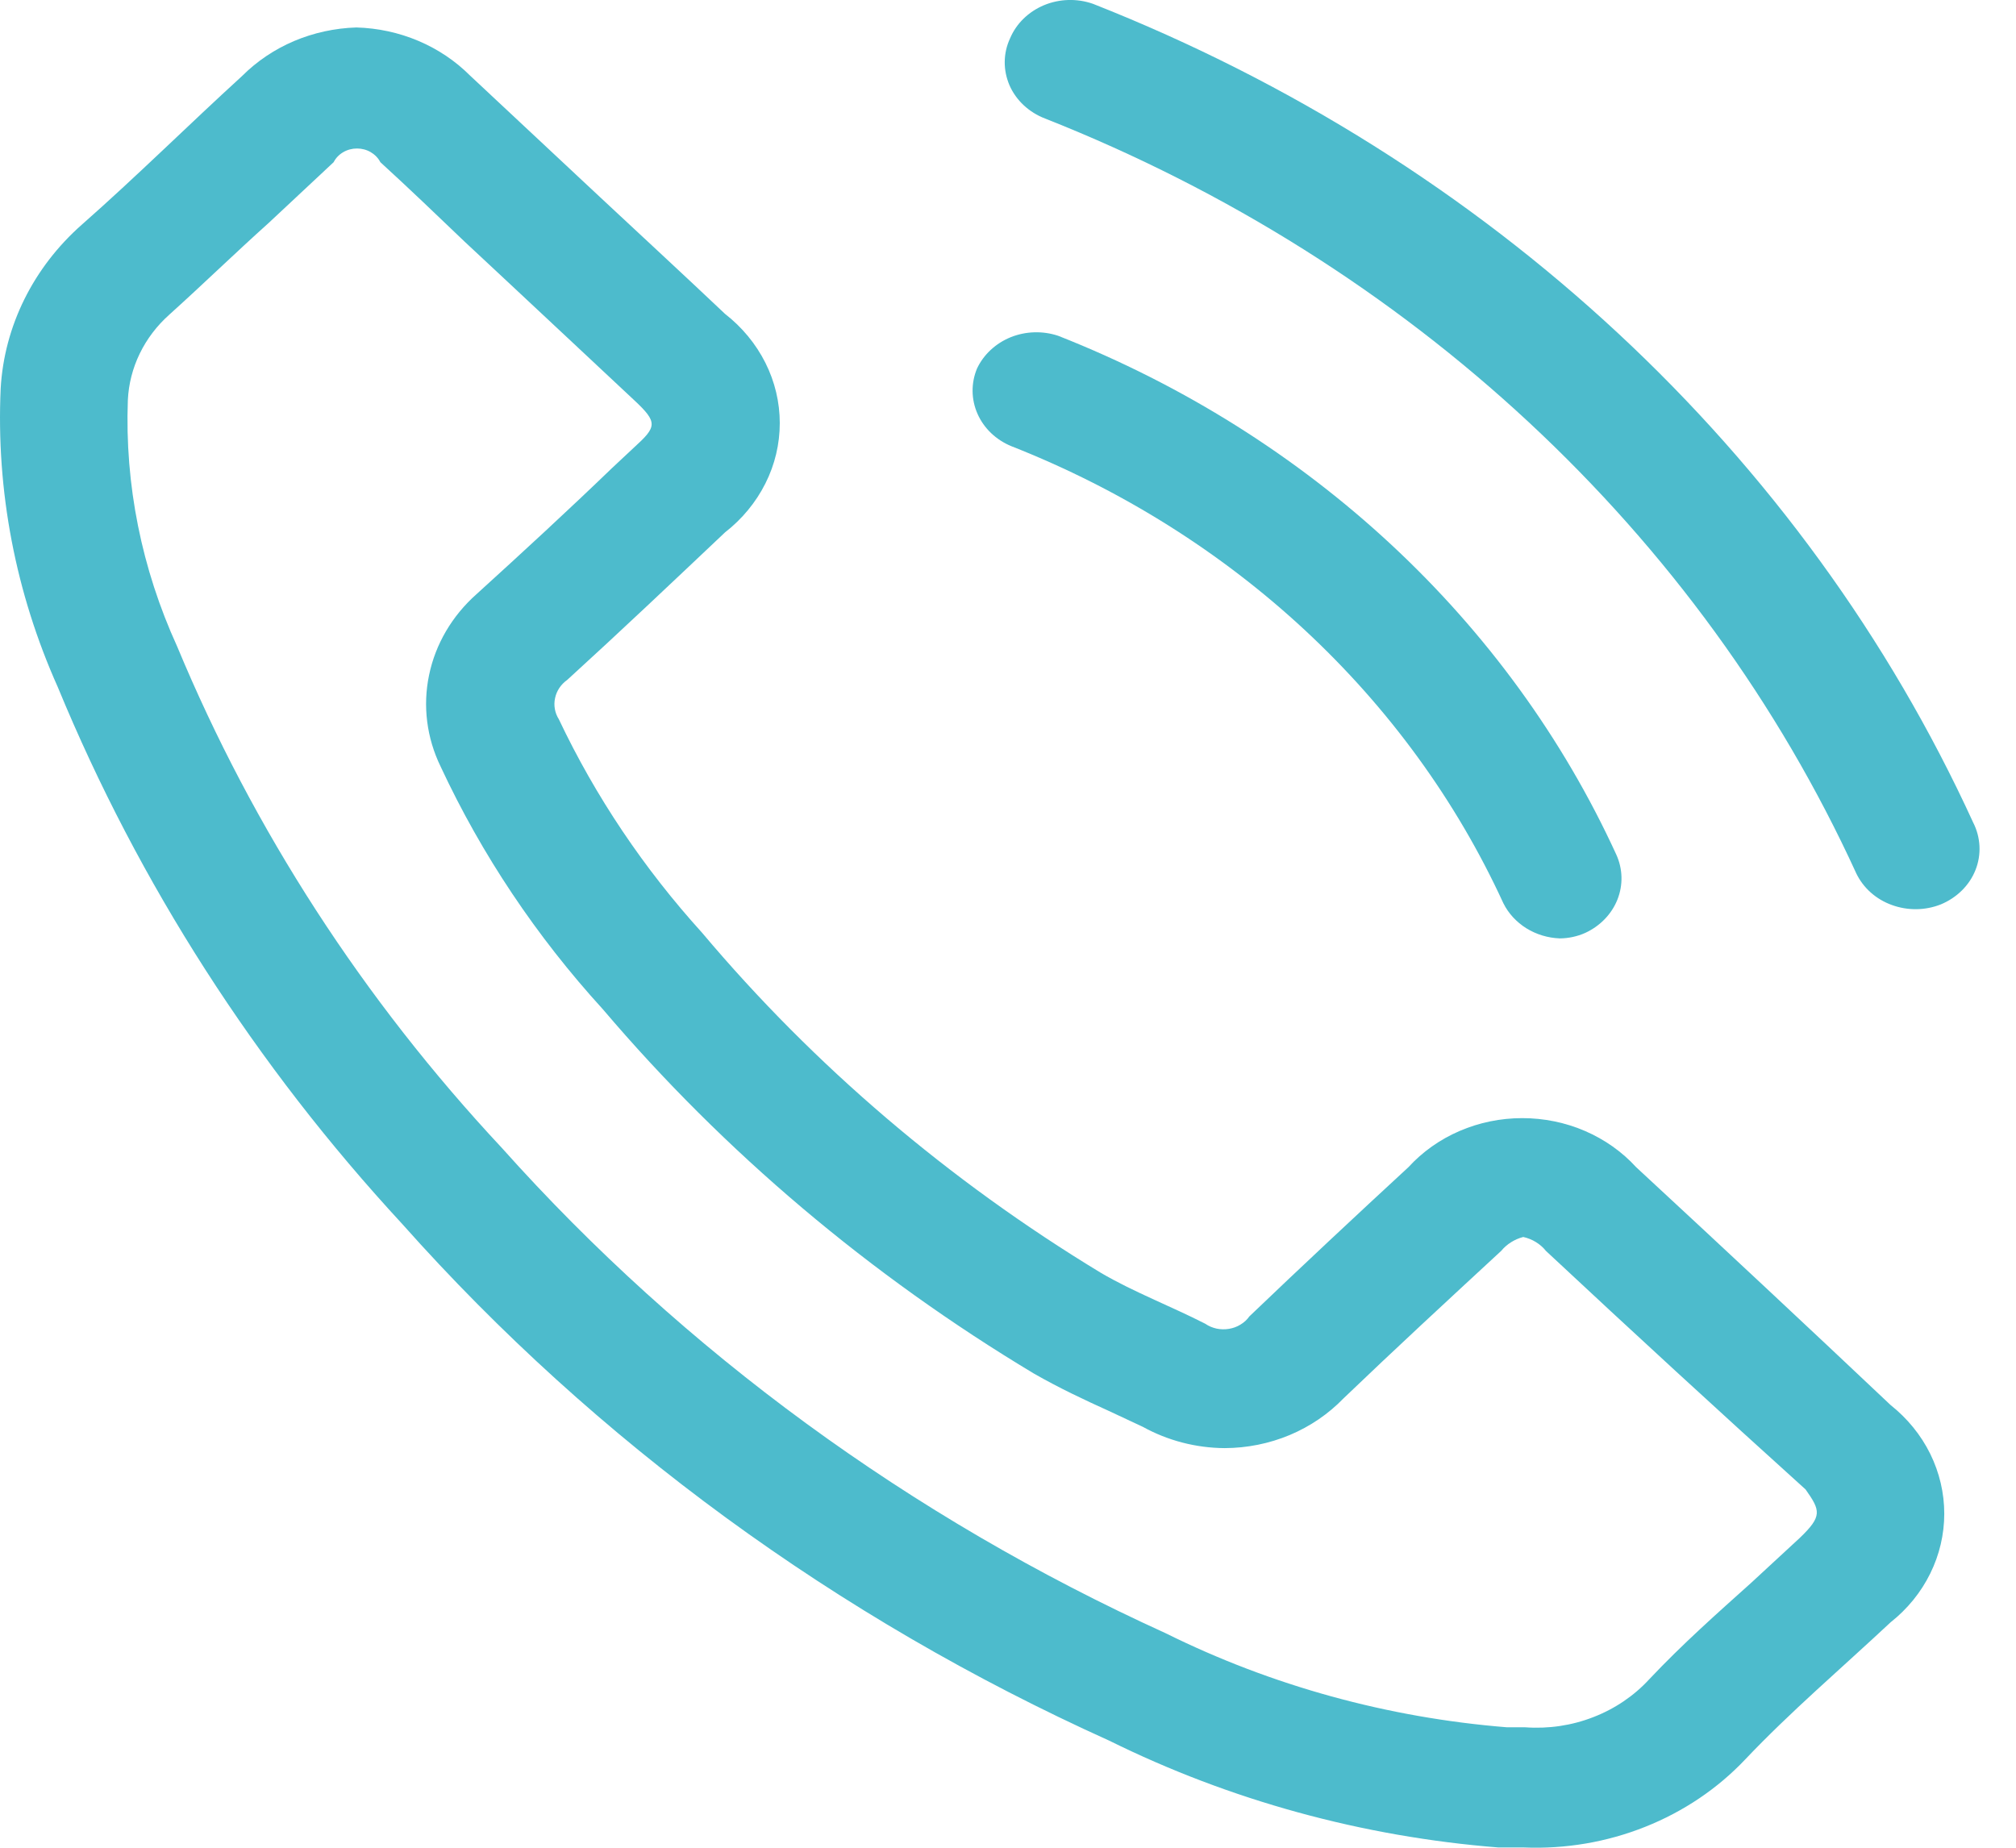 <svg width="24" height="22" viewBox="0 0 24 22" fill="none" xmlns="http://www.w3.org/2000/svg">
<path d="M23.49 9.793C21.478 5.398 17.722 1.904 13.013 0.046C12.823 -0.021 12.613 -0.015 12.428 0.062C12.243 0.14 12.098 0.281 12.024 0.458C11.983 0.546 11.962 0.64 11.961 0.736C11.96 0.832 11.98 0.927 12.018 1.016C12.057 1.105 12.115 1.186 12.187 1.253C12.26 1.321 12.346 1.375 12.441 1.411C16.782 3.127 20.244 6.348 22.099 10.4C22.182 10.572 22.333 10.707 22.521 10.775C22.709 10.844 22.918 10.842 23.103 10.769C23.198 10.73 23.284 10.673 23.355 10.603C23.427 10.532 23.482 10.449 23.518 10.358C23.554 10.267 23.57 10.17 23.565 10.073C23.56 9.976 23.535 9.881 23.49 9.793Z" fill="#4DBBCC"/>
<path d="M12.041 5.313C14.672 6.349 16.771 8.3 17.897 10.754C17.957 10.875 18.052 10.978 18.17 11.052C18.289 11.126 18.427 11.168 18.57 11.173C18.674 11.172 18.777 11.15 18.871 11.108C19.049 11.026 19.186 10.884 19.255 10.711C19.324 10.537 19.319 10.346 19.242 10.176C17.966 7.39 15.584 5.175 12.597 3.998C12.413 3.937 12.211 3.943 12.032 4.015C11.853 4.088 11.71 4.221 11.631 4.388C11.559 4.562 11.561 4.755 11.637 4.927C11.713 5.1 11.858 5.238 12.041 5.313V5.313Z" fill="#4DBBCC"/>
<path d="M19.478 13.897C19.311 13.714 19.103 13.567 18.869 13.466C18.635 13.365 18.38 13.313 18.122 13.313C17.865 13.313 17.61 13.365 17.376 13.466C17.142 13.567 16.934 13.714 16.767 13.897C16.133 14.482 15.499 15.075 14.873 15.674C14.846 15.713 14.81 15.746 14.768 15.771C14.726 15.797 14.68 15.814 14.63 15.822C14.581 15.83 14.531 15.829 14.483 15.819C14.434 15.808 14.388 15.789 14.348 15.761C13.939 15.552 13.498 15.385 13.104 15.154C11.296 14.058 9.693 12.691 8.36 11.108C7.664 10.34 7.089 9.484 6.653 8.564C6.605 8.488 6.589 8.398 6.608 8.312C6.626 8.225 6.678 8.148 6.753 8.095C7.387 7.517 8.005 6.931 8.631 6.339C8.835 6.18 8.999 5.981 9.112 5.756C9.225 5.532 9.283 5.286 9.283 5.038C9.283 4.79 9.225 4.545 9.112 4.32C8.999 4.095 8.835 3.896 8.631 3.737C8.136 3.268 7.642 2.813 7.139 2.343L5.594 0.898C5.42 0.724 5.211 0.584 4.979 0.486C4.747 0.388 4.497 0.334 4.242 0.327C3.986 0.335 3.734 0.39 3.5 0.489C3.267 0.588 3.057 0.73 2.882 0.905C2.241 1.49 1.63 2.097 0.974 2.675C0.396 3.185 0.05 3.884 0.008 4.626C-0.047 5.844 0.185 7.057 0.688 8.181C1.652 10.518 3.039 12.681 4.791 14.576C7.093 17.164 9.962 19.261 13.205 20.725C14.643 21.436 16.22 21.869 17.84 21.997H18.142C18.637 22.017 19.13 21.933 19.586 21.751C20.041 21.57 20.448 21.296 20.776 20.949C21.317 20.378 21.928 19.858 22.507 19.316C22.708 19.157 22.869 18.959 22.979 18.735C23.089 18.512 23.146 18.269 23.146 18.023C23.146 17.777 23.089 17.534 22.979 17.31C22.869 17.087 22.708 16.889 22.507 16.729C21.508 15.785 20.498 14.841 19.478 13.897ZM21.425 18.312L20.846 18.847C20.444 19.208 20.035 19.569 19.633 19.995C19.452 20.192 19.224 20.346 18.968 20.445C18.712 20.545 18.434 20.586 18.157 20.566H17.941C16.52 20.452 15.137 20.071 13.877 19.446C10.835 18.063 8.141 16.093 5.973 13.666C4.324 11.901 3.017 9.881 2.109 7.697C1.686 6.771 1.485 5.77 1.522 4.764C1.54 4.377 1.717 4.012 2.017 3.745C2.419 3.383 2.789 3.022 3.199 2.654L3.972 1.931C3.997 1.882 4.036 1.841 4.086 1.812C4.135 1.783 4.192 1.768 4.25 1.768C4.308 1.768 4.365 1.783 4.414 1.812C4.463 1.841 4.503 1.882 4.528 1.931C4.868 2.242 5.2 2.56 5.532 2.878L6.042 3.354L6.815 4.077L7.549 4.764C7.835 5.031 7.819 5.081 7.549 5.327L7.286 5.573C6.761 6.079 6.228 6.57 5.671 7.076C5.381 7.334 5.184 7.67 5.108 8.038C5.031 8.406 5.08 8.787 5.246 9.128C5.734 10.175 6.385 11.149 7.178 12.018C8.622 13.717 10.355 15.182 12.308 16.354C12.61 16.527 12.919 16.672 13.189 16.794L13.606 16.989C13.901 17.152 14.237 17.24 14.58 17.242C14.847 17.241 15.11 17.188 15.354 17.086C15.597 16.984 15.815 16.835 15.994 16.65C16.604 16.065 17.222 15.494 17.871 14.894C17.937 14.814 18.03 14.755 18.134 14.728C18.242 14.752 18.338 14.811 18.404 14.894C19.435 15.857 20.465 16.804 21.495 17.734C21.673 17.987 21.696 18.052 21.425 18.312V18.312Z" fill="#4DBBCC"/>
</svg>
